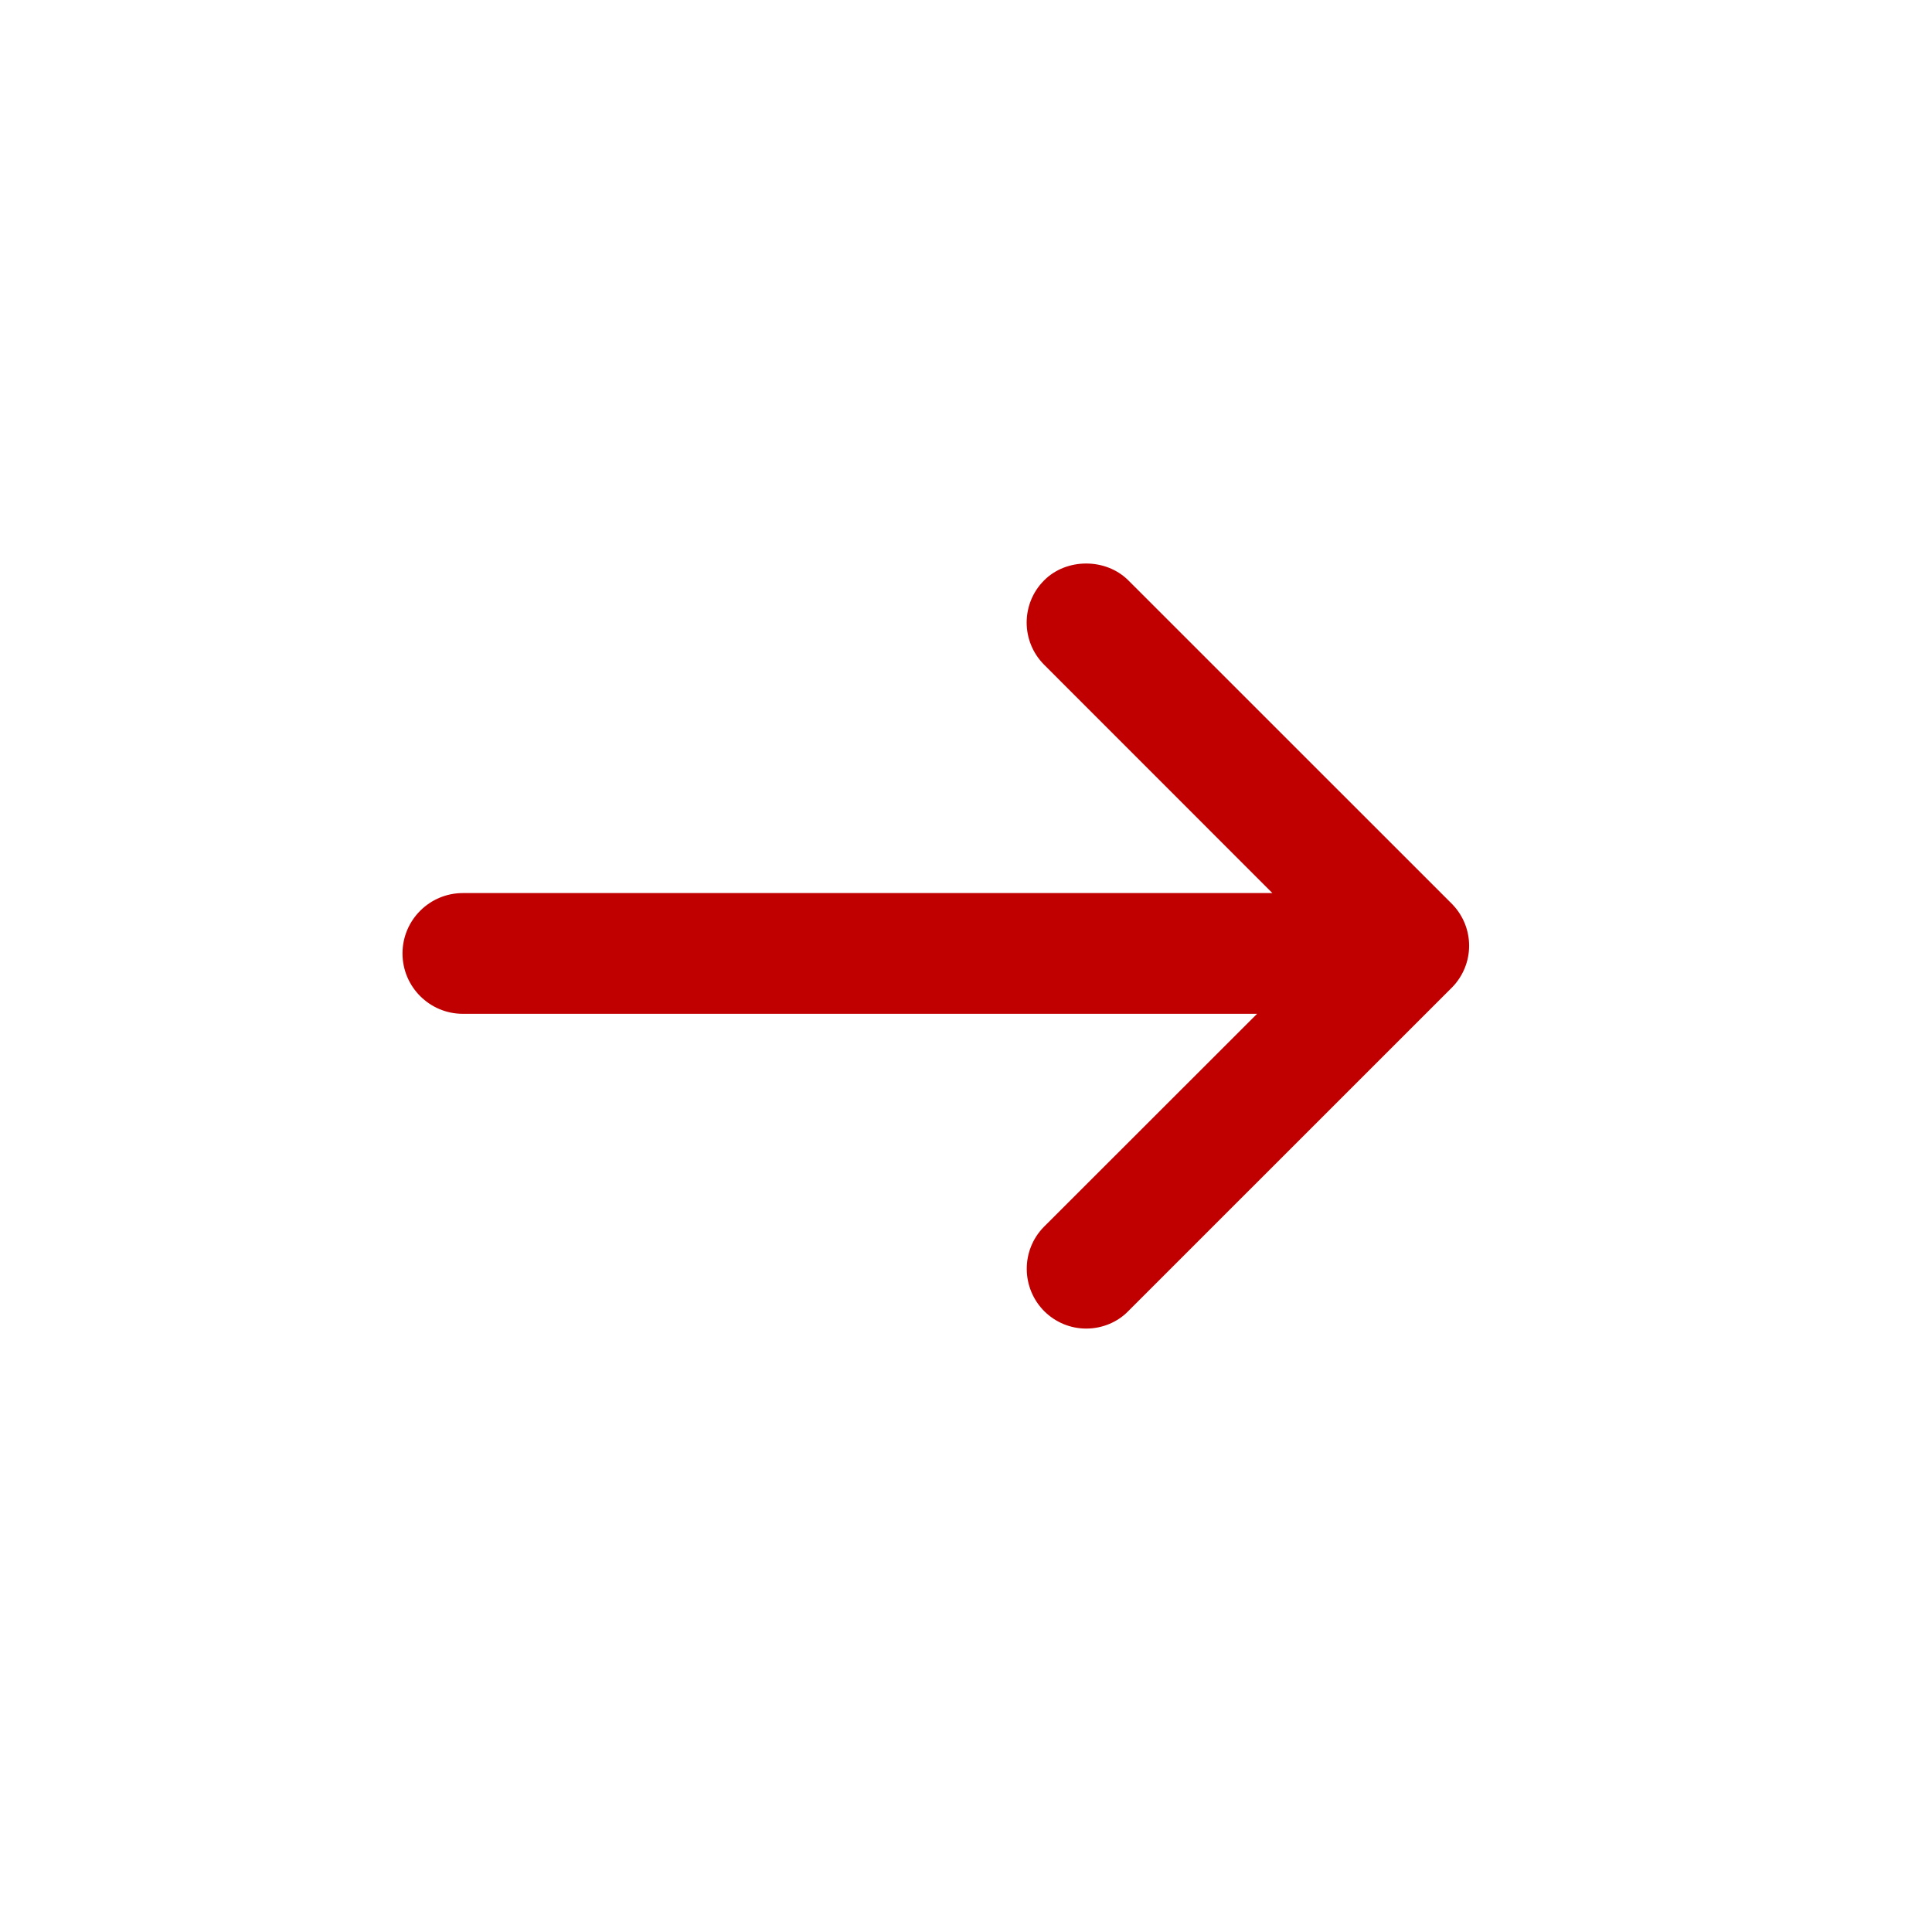 <svg xmlns="http://www.w3.org/2000/svg" width="24" height="24" viewBox="0 0 24 24">
    <path fill="#C00000" fill-rule="evenodd" d="M18.04 11.232l-4.021-4.02c-.282-.284-.774-.28-1.049-.002-.288.288-.289.757 0 1.047l2.836 2.837H5.75c-.414 0-.75.336-.75.75s.336.75.75.75h9.866l-2.649 2.647c-.286.291-.283.762.009 1.051.138.135.321.211.513.212h.006c.199 0 .392-.082.522-.218l4.023-4.022c.28-.289.28-.743 0-1.032"/>
</svg>